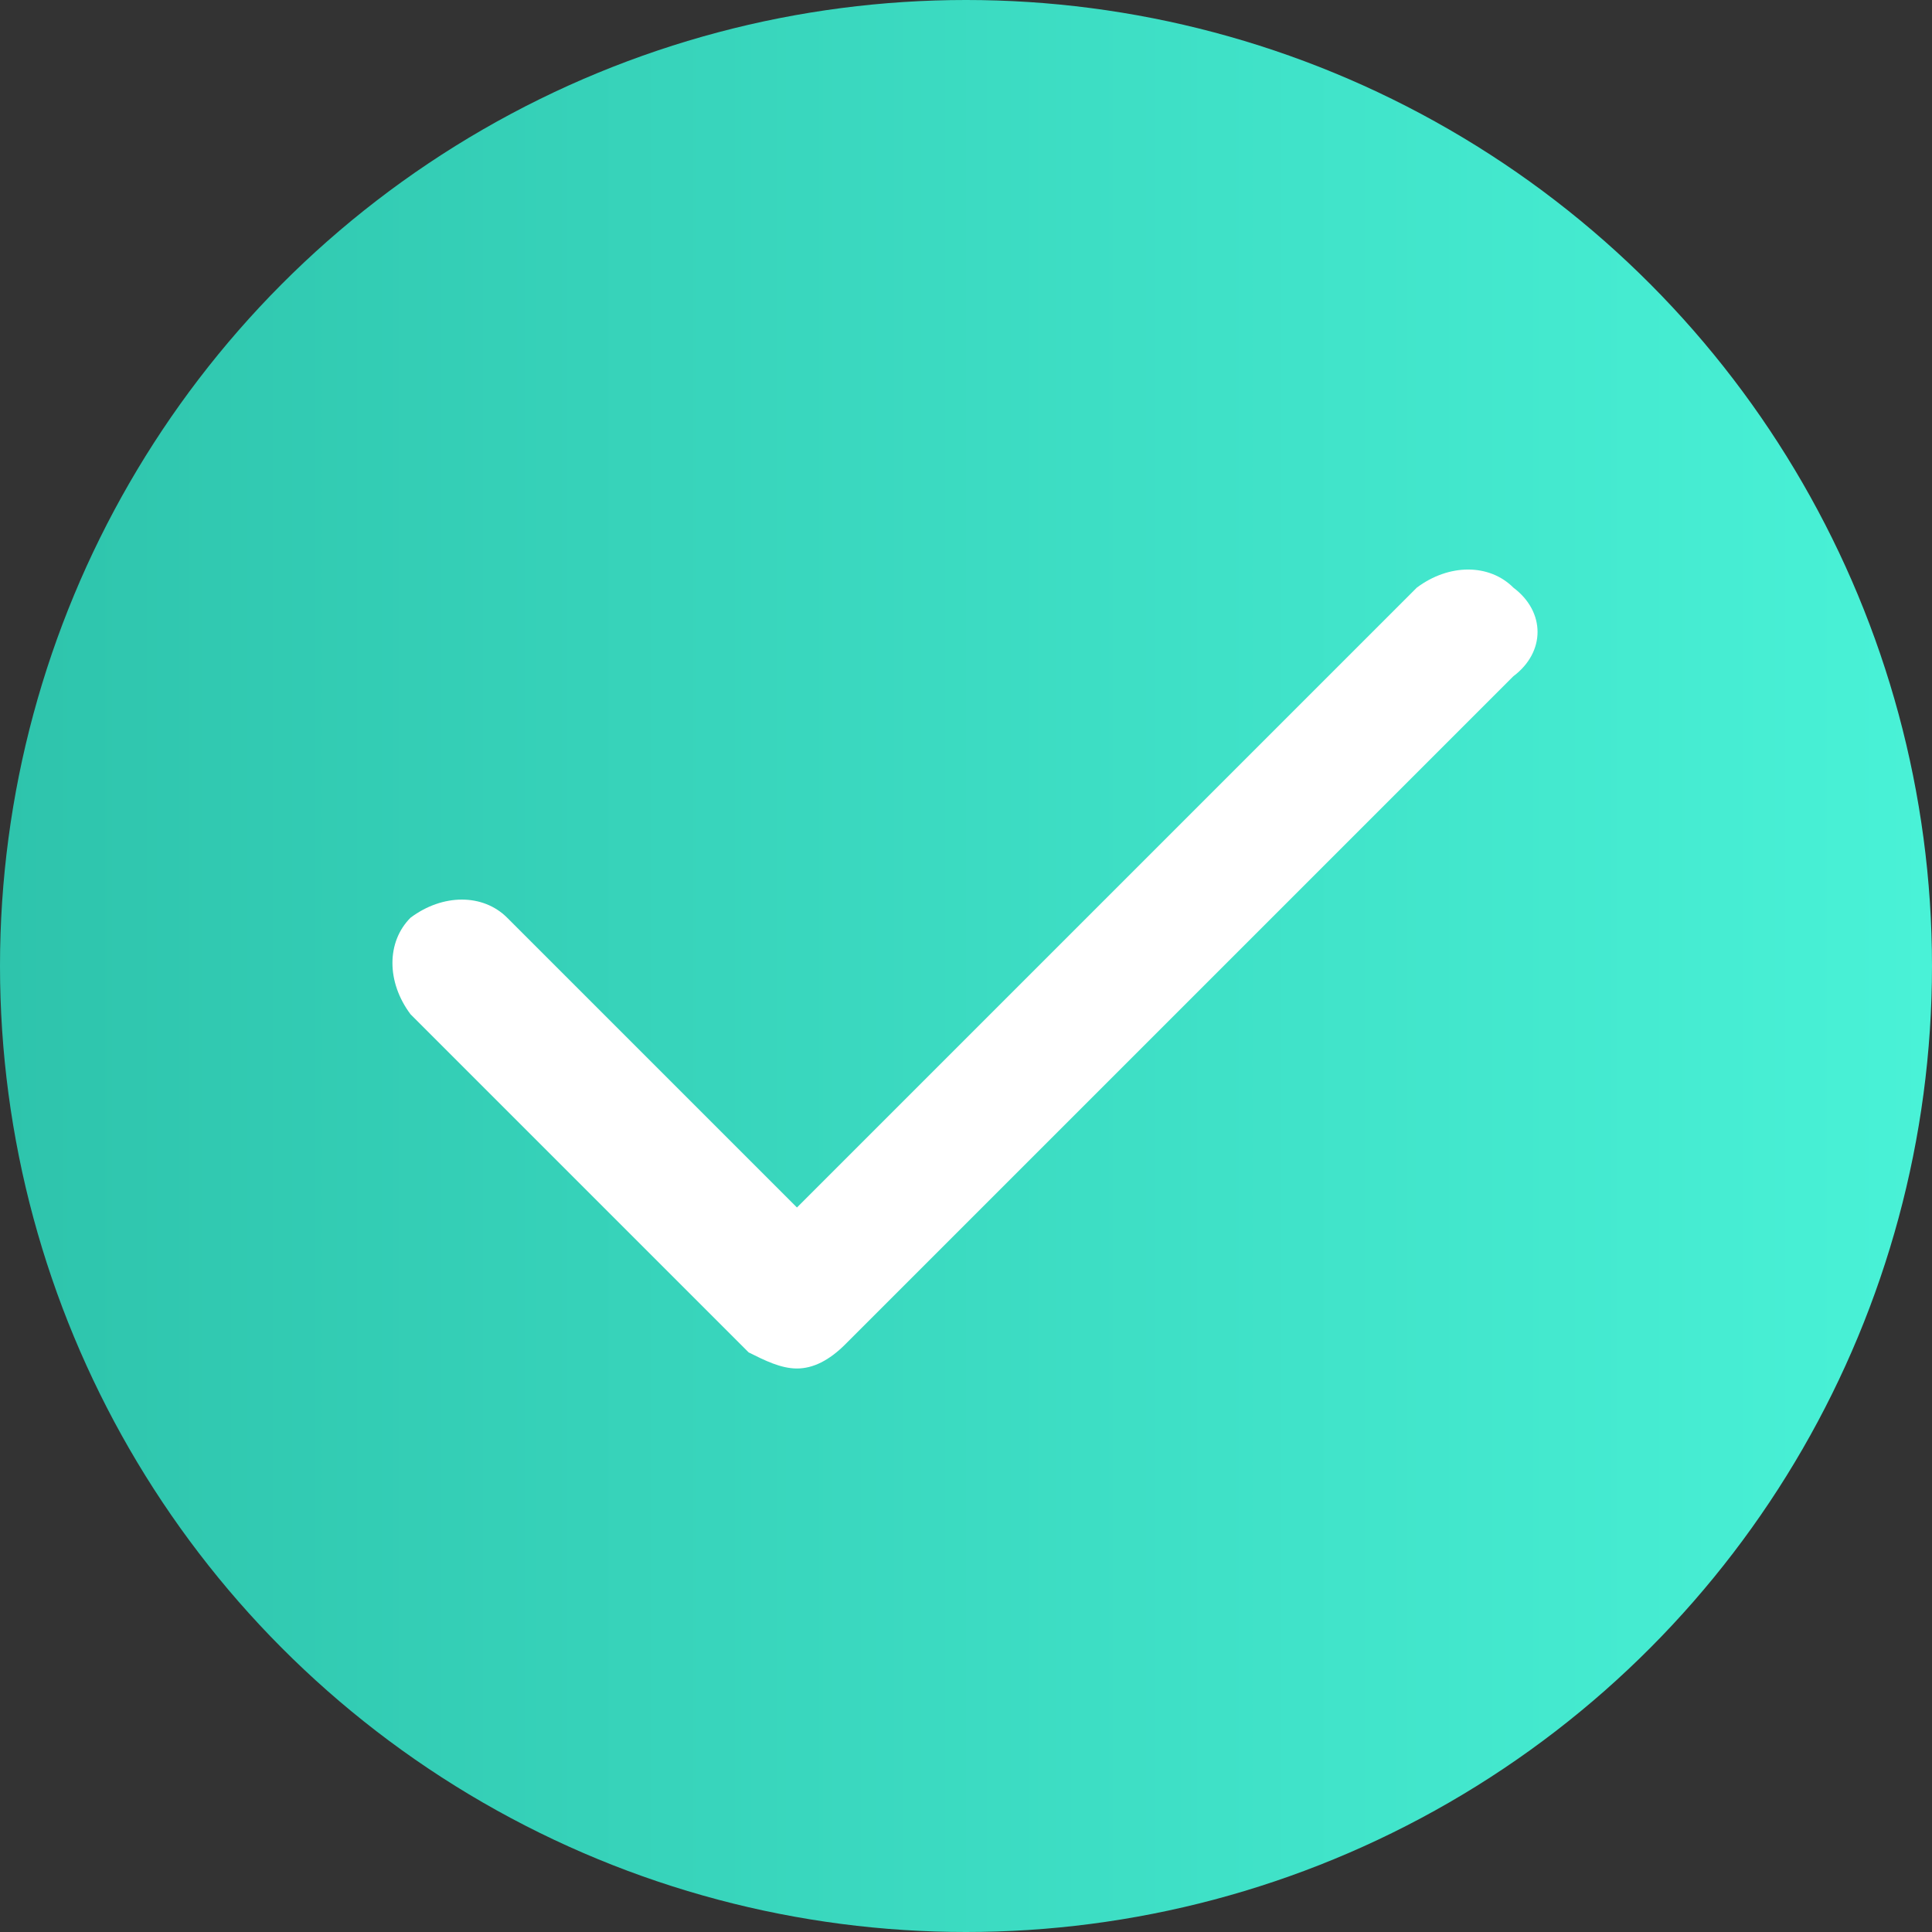 <svg xmlns="http://www.w3.org/2000/svg" xmlns:xlink="http://www.w3.org/1999/xlink" width="512" height="512" x="0" y="0" viewBox="0 0 24 24" style="enable-background:new 0 0 512 512" xml:space="preserve" class=""><rect x="0" y="0" width="24" height="24" fill="#333333" stroke="none"/><g><linearGradient id="a" x1="0" x2="24" y1="14" y2="14" gradientTransform="matrix(1 0 0 -1 0 26)" gradientUnits="userSpaceOnUse"><stop stop-opacity="1" stop-color="#2ec4ac" offset="0"></stop><stop stop-opacity="1" stop-color="#49f2d7" offset="1"></stop></linearGradient><circle cx="12" cy="12" r="12" fill="url(#a)" opacity="1" data-original="url(#a)" class=""></circle><path fill="#ffffff" d="M18.8 7.3c-.3-.3-.8-.3-1.2 0L9.9 15l-3.6-3.6c-.3-.3-.8-.3-1.2 0-.3.3-.3.8 0 1.2l4.2 4.2c.2.1.4.2.6.2s.4-.1.6-.3l8.3-8.3c.4-.3.4-.8 0-1.1z" opacity="1" data-original="#ffffff" class=""></path></g></svg>